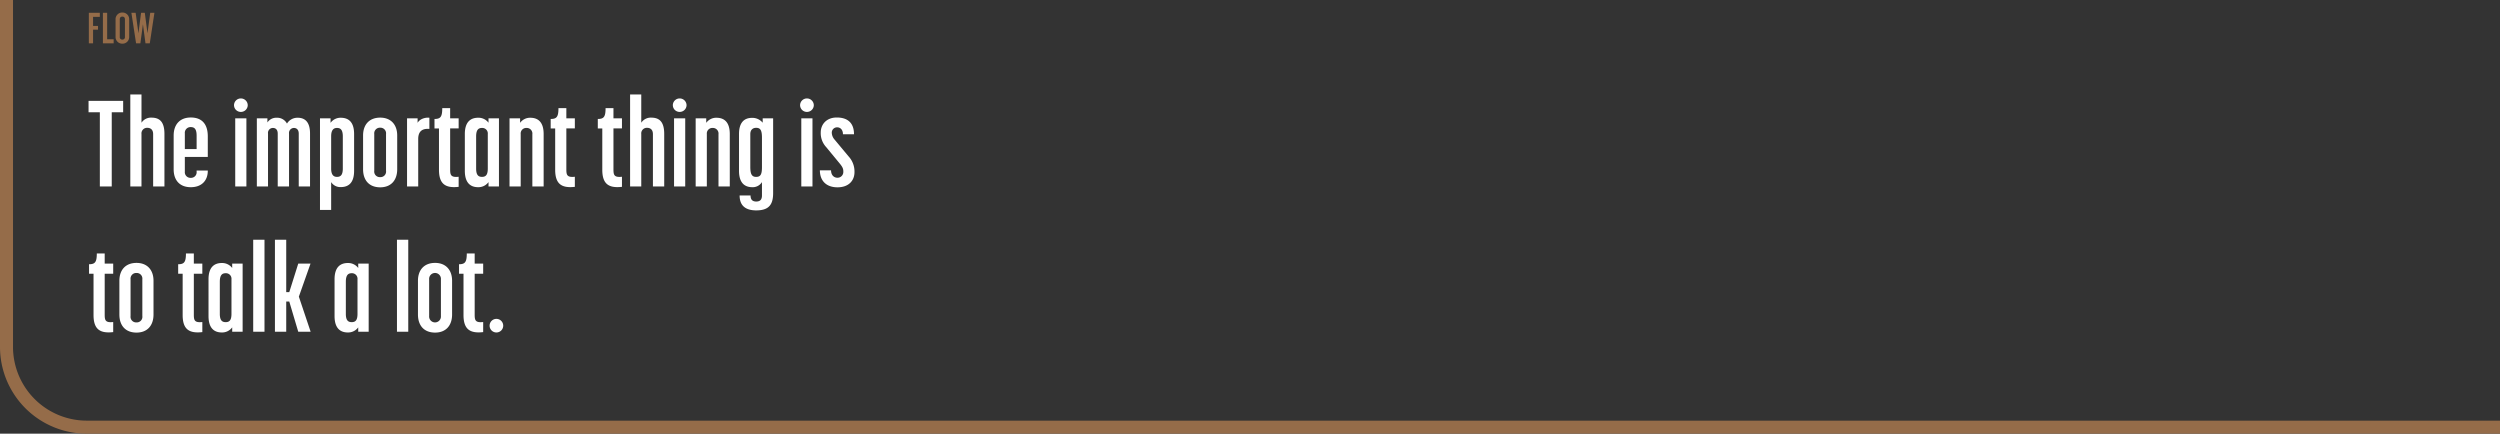 <svg xmlns="http://www.w3.org/2000/svg" xmlns:xlink="http://www.w3.org/1999/xlink" width="1153" height="200" viewBox="0 0 1153 200">
  <rect x="0" y="0" width="1153" height="200" fill="#333333" stroke="none"/>
  <defs>
    <clipPath id="clip-path">
      <rect id="長方形_39" data-name="長方形 39" width="1153" height="200" transform="translate(743 843)" fill="#181716"/>
    </clipPath>
  </defs>
  <g id="グループ_183" data-name="グループ 183" transform="translate(-213 -1970)">
    <path id="パス_20589" data-name="パス 20589" d="M.98,0H2.92V-6.32H5.2V-8.04H2.92v-4.18H6.04V-14.1H.98ZM7.46,0h4.96V-1.88h-3V-14.1H7.46Zm8.98.14A3.062,3.062,0,0,0,19.58-3.1v-7.86a3.068,3.068,0,0,0-3.14-3.26,3.057,3.057,0,0,0-3.14,3.26V-3.1A3.051,3.051,0,0,0,16.44.14Zm-1.2-3.18v-8c0-.98.56-1.3,1.2-1.3.62,0,1.18.32,1.18,1.3v8a1.127,1.127,0,0,1-1.18,1.3A1.132,1.132,0,0,1,15.24-3.04ZM22.76,0h1.98l1.18-8.82L27.1,0h1.98l2.14-14.1H29.28L28.02-4.64,26.78-14.1H25.06L23.84-4.64,22.56-14.1H20.6Z" transform="translate(253 1990)" fill="#956c49"/>
    <path id="パス_20588" data-name="パス 20588" d="M6.048,0h5.488V-34.216H16.8V-39.48H.84v5.264H6.048ZM20.1,0h5.152V-24.192a2.572,2.572,0,0,1,2.688-2.856c1.512,0,2.688.84,2.688,2.912V0H35.84V-24.248c0-5.712-2.352-7.5-5.992-7.5A5.214,5.214,0,0,0,25.256-29.4V-42.448H20.1ZM47.992.336c4.984,0,7.84-3.024,7.84-7.56v-.112H50.68v.5a2.575,2.575,0,0,1-2.688,2.856,2.6,2.6,0,0,1-2.744-2.856v-6.776H55.832v-9.52c0-5.488-2.576-8.68-7.84-8.68-5.04,0-7.9,3.248-7.9,8.288V-7.9C40.1-2.8,42.952.336,47.992.336ZM45.248-17.248v-7.224a2.63,2.63,0,0,1,2.744-2.912c1.68,0,2.688.9,2.688,3.92v6.216ZM68.488,0H73.64V-31.416H68.488Zm-.56-37.464a3.133,3.133,0,0,0,3.192,3.08,3.156,3.156,0,0,0,3.136-3.08A3.167,3.167,0,0,0,71.12-40.6,3.143,3.143,0,0,0,67.928-37.464ZM78.456,0h5.152V-24.416a2.272,2.272,0,0,1,2.24-2.576c1.176,0,2.24.672,2.24,2.632V0H93.3V-24.416a2.3,2.3,0,0,1,2.24-2.576c1.12,0,2.24.672,2.24,2.632V0h5.208V-24.416c0-5.208-2.24-7.28-5.712-7.28a5.668,5.668,0,0,0-4.928,2.688A5.142,5.142,0,0,0,87.528-31.7a4.895,4.895,0,0,0-4.2,2.184v-1.9H78.456Zm29.12,10.808h5.152V-2.016a4.981,4.981,0,0,0,4.424,2.3c3.752,0,6.16-2.128,6.16-7.5V-24.192c0-5.376-2.408-7.5-6.16-7.5a5.646,5.646,0,0,0-4.7,2.352v-2.072h-4.872Zm5.152-19.1v-14.84c0-2.688.952-3.864,2.688-3.864,1.792,0,2.688,1.064,2.688,3.92V-8.288c0,2.856-.9,3.864-2.688,3.864C113.736-4.424,112.728-5.488,112.728-8.288ZM135.352.392c4.928,0,7.84-3.192,7.84-8.344V-23.52c0-4.984-2.912-8.232-7.84-8.232-5.04,0-7.9,3.248-7.9,8.232V-7.952C127.456-2.8,130.312.392,135.352.392Zm-2.744-7.616V-24.192a2.606,2.606,0,0,1,2.744-2.912,2.593,2.593,0,0,1,2.688,2.912V-7.224a2.563,2.563,0,0,1-2.688,2.912A2.576,2.576,0,0,1,132.608-7.224ZM147.728,0h5.152V-21.9c0-3.92,2.3-4.872,5.152-4.648V-31.7c-1.736-.224-4.368.448-5.432,2.352v-2.072h-4.872Zm23.8.168V-4.48c-3.64.392-3.92-.84-3.92-3.472V-26.768h3.92v-4.648h-3.92v-4.7h-3.64c0,3.976-.784,4.984-3.584,4.984v4.368h2.072v19.04C162.456-1.344,165.2.9,171.528.168Zm9.016.168a5.787,5.787,0,0,0,4.76-2.352V0h4.816V-31.416H185.3V-29.4a5.792,5.792,0,0,0-4.76-2.3c-3.7,0-6.16,2.128-6.16,7.5V-7.224C174.384-1.792,176.848.336,180.544.336Zm-.952-8.624V-23.072c0-2.912.952-3.92,2.688-3.92a2.552,2.552,0,0,1,2.688,2.8v15.9c0,2.856-.84,3.864-2.688,3.864C180.544-4.424,179.592-5.376,179.592-8.288ZM194.992,0h5.152V-24.192a2.555,2.555,0,0,1,2.688-2.8,2.591,2.591,0,0,1,2.688,2.912V0h5.208V-24.192c0-5.32-2.408-7.5-6.16-7.5a5.646,5.646,0,0,0-4.7,2.352v-2.072h-4.872ZM225.12.168V-4.48c-3.64.392-3.92-.84-3.92-3.472V-26.768h3.92v-4.648H221.2v-4.7h-3.64c0,3.976-.784,4.984-3.584,4.984v4.368h2.072v19.04C216.048-1.344,218.792.9,225.12.168Zm21.728,0V-4.48c-3.64.392-3.92-.84-3.92-3.472V-26.768h3.92v-4.648h-3.92v-4.7h-3.64c0,3.976-.784,4.984-3.584,4.984v4.368h2.072v19.04C237.776-1.344,240.52.9,246.848.168ZM250.6,0h5.152V-24.192a2.572,2.572,0,0,1,2.688-2.856c1.512,0,2.688.84,2.688,2.912V0h5.208V-24.248c0-5.712-2.352-7.5-5.992-7.5a5.213,5.213,0,0,0-4.592,2.352V-42.448H250.6Zm20.272,0h5.152V-31.416h-5.152Zm-.56-37.464a3.133,3.133,0,0,0,3.192,3.08,3.156,3.156,0,0,0,3.136-3.08A3.167,3.167,0,0,0,273.5-40.6,3.143,3.143,0,0,0,270.312-37.464ZM280.84,0h5.152V-24.192a2.555,2.555,0,0,1,2.688-2.8,2.591,2.591,0,0,1,2.688,2.912V0h5.208V-24.192c0-5.32-2.408-7.5-6.16-7.5a5.646,5.646,0,0,0-4.7,2.352v-2.072H280.84Zm27.944,11.032c6.1,0,7.784-2.968,7.784-8.008v-34.44h-4.816V-29.4a6.118,6.118,0,0,0-4.928-2.24c-3.584,0-5.992,2.128-5.992,7.448V-7.224c0,5.432,2.464,7.56,6.16,7.56a4.986,4.986,0,0,0,4.424-2.352v6.16c0,1.9-.84,2.8-2.632,2.8s-2.632-.9-2.632-2.8h-5.04C301.112,7.448,302.456,11.032,308.784,11.032ZM306.04-9.016v-15.12c0-2.072,1.232-2.912,2.688-2.912,1.96,0,2.688,1.12,2.688,4.536V-8.9c0,3.36-.672,4.48-2.688,4.48C306.768-4.424,306.04-5.656,306.04-9.016ZM329.56,0h5.152V-31.416H329.56ZM329-37.464a3.133,3.133,0,0,0,3.192,3.08,3.156,3.156,0,0,0,3.136-3.08,3.167,3.167,0,0,0-3.136-3.136A3.143,3.143,0,0,0,329-37.464ZM346.248.392c5.152,0,7.84-3.08,7.84-7a10.257,10.257,0,0,0-2.688-7.224l-6.44-7.728a5.062,5.062,0,0,1-1.344-3.248,2.427,2.427,0,0,1,2.52-2.464c1.288,0,2.632.952,2.632,3.192h5.1c0-5.208-2.912-7.728-7.952-7.728-4.648,0-7.392,3.08-7.392,6.944a9.443,9.443,0,0,0,2.52,6.72l6.328,7.672c1.456,1.792,1.568,2.576,1.568,3.7a2.666,2.666,0,0,1-2.688,2.744c-1.624,0-2.968-1.176-2.968-3.416h-5.152C338.128-2.52,341.208.392,346.248.392ZM12.208,67.168V62.52c-3.64.392-3.92-.84-3.92-3.472V40.232h3.92V35.584H8.288v-4.7H4.648c0,3.976-.784,4.984-3.584,4.984v4.368H3.136v19.04C3.136,65.656,5.88,67.9,12.208,67.168Zm10.752.224c4.928,0,7.84-3.192,7.84-8.344V43.48c0-4.984-2.912-8.232-7.84-8.232-5.04,0-7.9,3.248-7.9,8.232V59.048C15.064,64.2,17.92,67.392,22.96,67.392Zm-2.744-7.616V42.808A2.606,2.606,0,0,1,22.96,39.9a2.593,2.593,0,0,1,2.688,2.912V59.776a2.563,2.563,0,0,1-2.688,2.912A2.576,2.576,0,0,1,20.216,59.776Zm33.1,7.392V62.52c-3.64.392-3.92-.84-3.92-3.472V40.232h3.92V35.584h-3.92v-4.7h-3.64c0,3.976-.784,4.984-3.584,4.984v4.368H44.24v19.04C44.24,65.656,46.984,67.9,53.312,67.168Zm9.016.168a5.787,5.787,0,0,0,4.76-2.352V67H71.9V35.584H67.088V37.6a5.792,5.792,0,0,0-4.76-2.3c-3.7,0-6.16,2.128-6.16,7.5V59.776C56.168,65.208,58.632,67.336,62.328,67.336Zm-.952-8.624V43.928c0-2.912.952-3.92,2.688-3.92a2.552,2.552,0,0,1,2.688,2.8v15.9c0,2.856-.84,3.864-2.688,3.864C62.328,62.576,61.376,61.624,61.376,58.712ZM76.776,67h5.208V24.552H76.776ZM86.8,67h5.208V53.056h1.4L97.552,67h5.712L97.832,50.816l5.376-15.232H97.552l-4.144,13.16h-1.4V24.552H86.8Zm33.656.336a5.786,5.786,0,0,0,4.76-2.352V67h4.816V35.584h-4.816V37.6a5.792,5.792,0,0,0-4.76-2.3c-3.7,0-6.16,2.128-6.16,7.5V59.776C114.3,65.208,116.76,67.336,120.456,67.336Zm-.952-8.624V43.928c0-2.912.952-3.92,2.688-3.92a2.552,2.552,0,0,1,2.688,2.8v15.9c0,2.856-.84,3.864-2.688,3.864C120.456,62.576,119.5,61.624,119.5,58.712ZM143.08,67h5.208V24.552H143.08Zm17.584.392c4.928,0,7.84-3.192,7.84-8.344V43.48c0-4.984-2.912-8.232-7.84-8.232-5.04,0-7.9,3.248-7.9,8.232V59.048C152.768,64.2,155.624,67.392,160.664,67.392Zm-2.744-7.616V42.808a2.723,2.723,0,1,1,5.432,0V59.776a2.723,2.723,0,1,1-5.432,0Zm24.92,7.392V62.52c-3.64.392-3.92-.84-3.92-3.472V40.232h3.92V35.584h-3.92v-4.7h-3.64c0,3.976-.784,4.984-3.584,4.984v4.368h2.072v19.04C173.768,65.656,176.512,67.9,182.84,67.168Zm6.1.168A3.131,3.131,0,0,0,192.08,64.2a3.136,3.136,0,1,0-6.272,0A3.131,3.131,0,0,0,188.944,67.336Z" transform="translate(253 2056)" fill="#fff"/>
    <g id="マスクグループ_7" data-name="マスクグループ 7" transform="translate(-530 1127)" clip-path="url(#clip-path)">
      <path id="長方形_38" data-name="長方形 38" d="M6,6V198a34.038,34.038,0,0,0,34,34H1181V6H6M0,0H1187V238H40A40,40,0,0,1,0,198Z" transform="translate(743 805)" fill="#956c49"/>
    </g>
  </g>
</svg>
